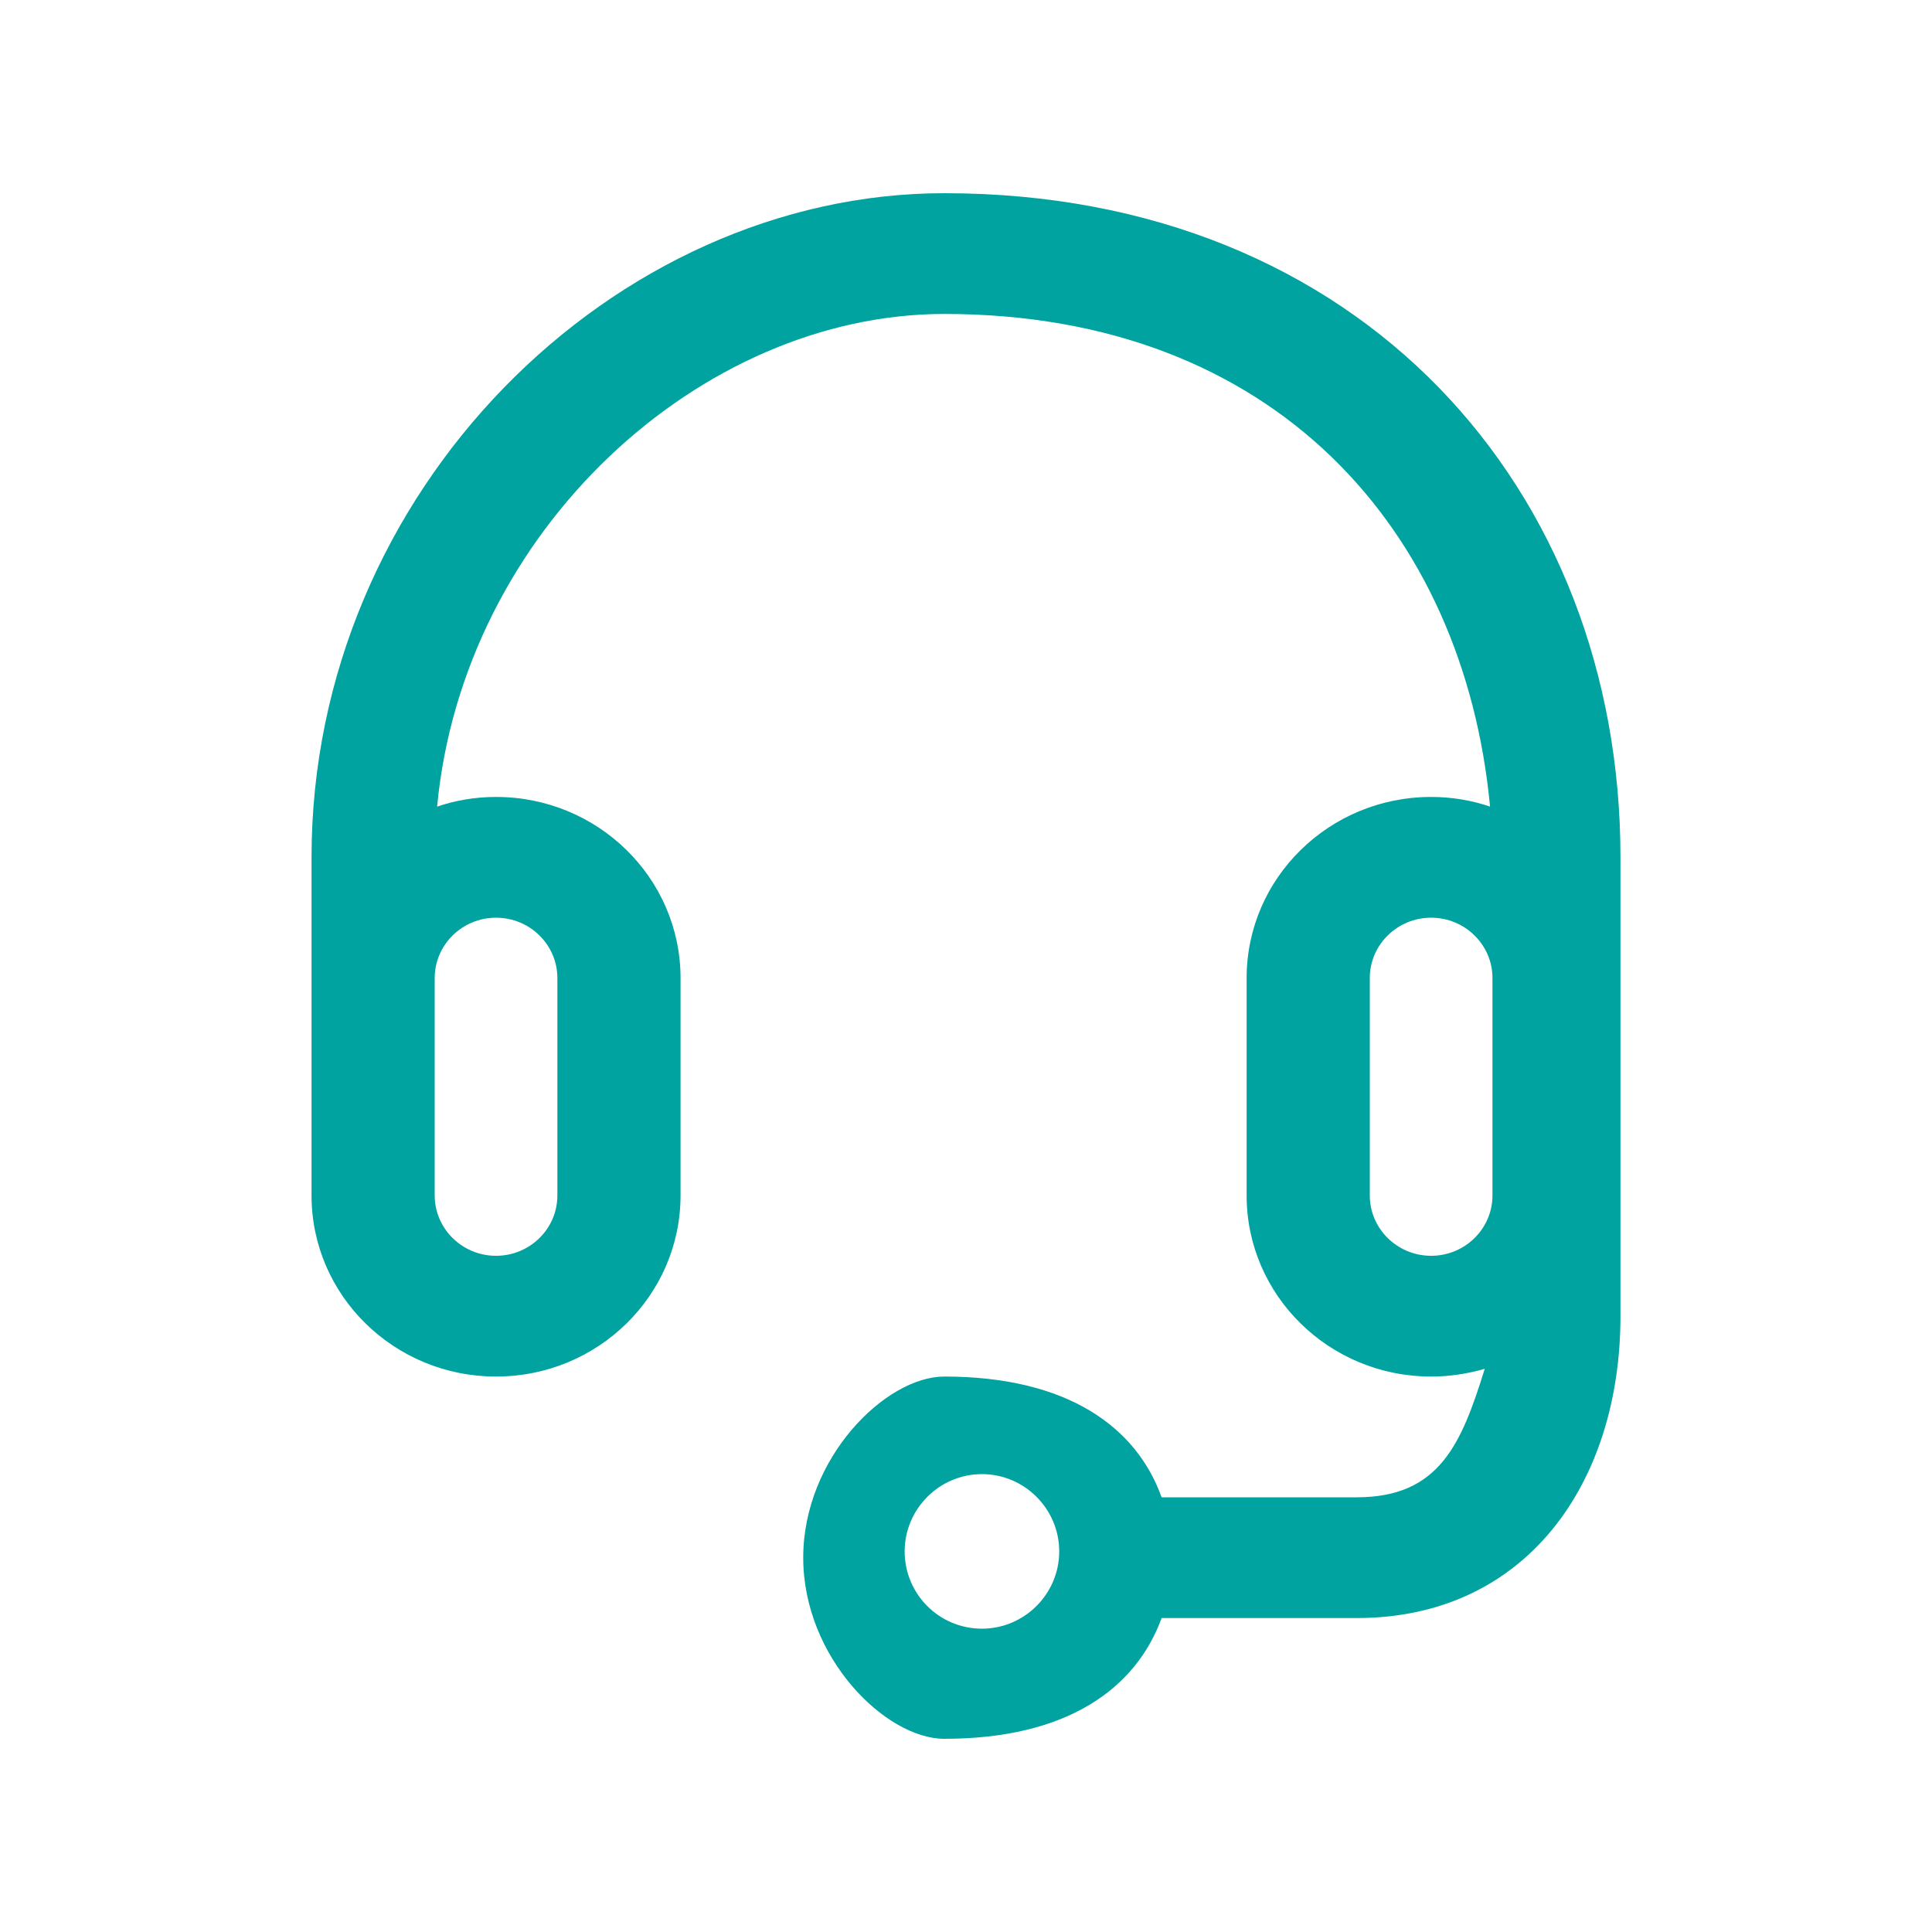 <?xml version="1.0" encoding="UTF-8"?><svg id="a" xmlns="http://www.w3.org/2000/svg" width="40" height="40" viewBox="0 0 40 40"><rect width="40" height="40" style="fill:none;"/><path d="M19.55,4c-6.84,0-13.1,6.15-13.1,13.75v7c0,2.07,1.71,3.75,3.82,3.75s3.82-1.68,3.82-3.75v-4.5c0-2.07-1.71-3.75-3.82-3.75-.43,0-.84,.07-1.22,.2,.54-5.71,5.45-10.2,10.5-10.2,6.85,0,10.76,4.49,11.3,10.2-.38-.13-.79-.2-1.22-.2-2.11,0-3.82,1.68-3.82,3.75v4.5c0,2.07,1.71,3.75,3.82,3.75,.39,0,.76-.06,1.11-.16-.48,1.54-.93,2.66-2.65,2.66h-4.04c-.52-1.45-1.94-2.5-4.5-2.5-1.21,0-2.92,1.68-2.92,3.75s1.71,3.75,2.92,3.75c2.56,0,3.97-1.05,4.5-2.5h4.04c3.51,0,5.46-2.8,5.46-6.25v-9.5c0-7.6-5.36-13.75-14-13.75Zm-9.28,15c.7,0,1.27,.56,1.27,1.25v4.5c0,.69-.57,1.25-1.27,1.25s-1.27-.56-1.27-1.25v-4.5c0-.69,.57-1.25,1.27-1.25Zm10.06,14.72c-.89,0-1.6-.72-1.6-1.6s.72-1.6,1.6-1.6,1.6,.72,1.6,1.6-.72,1.6-1.6,1.6Zm10.57-8.97c0,.69-.57,1.25-1.27,1.25s-1.27-.56-1.27-1.25v-4.5c0-.69,.57-1.25,1.27-1.25s1.27,.56,1.27,1.25v4.5Z" style="fill:#00a3a0; fill-rule:evenodd;"/></svg>